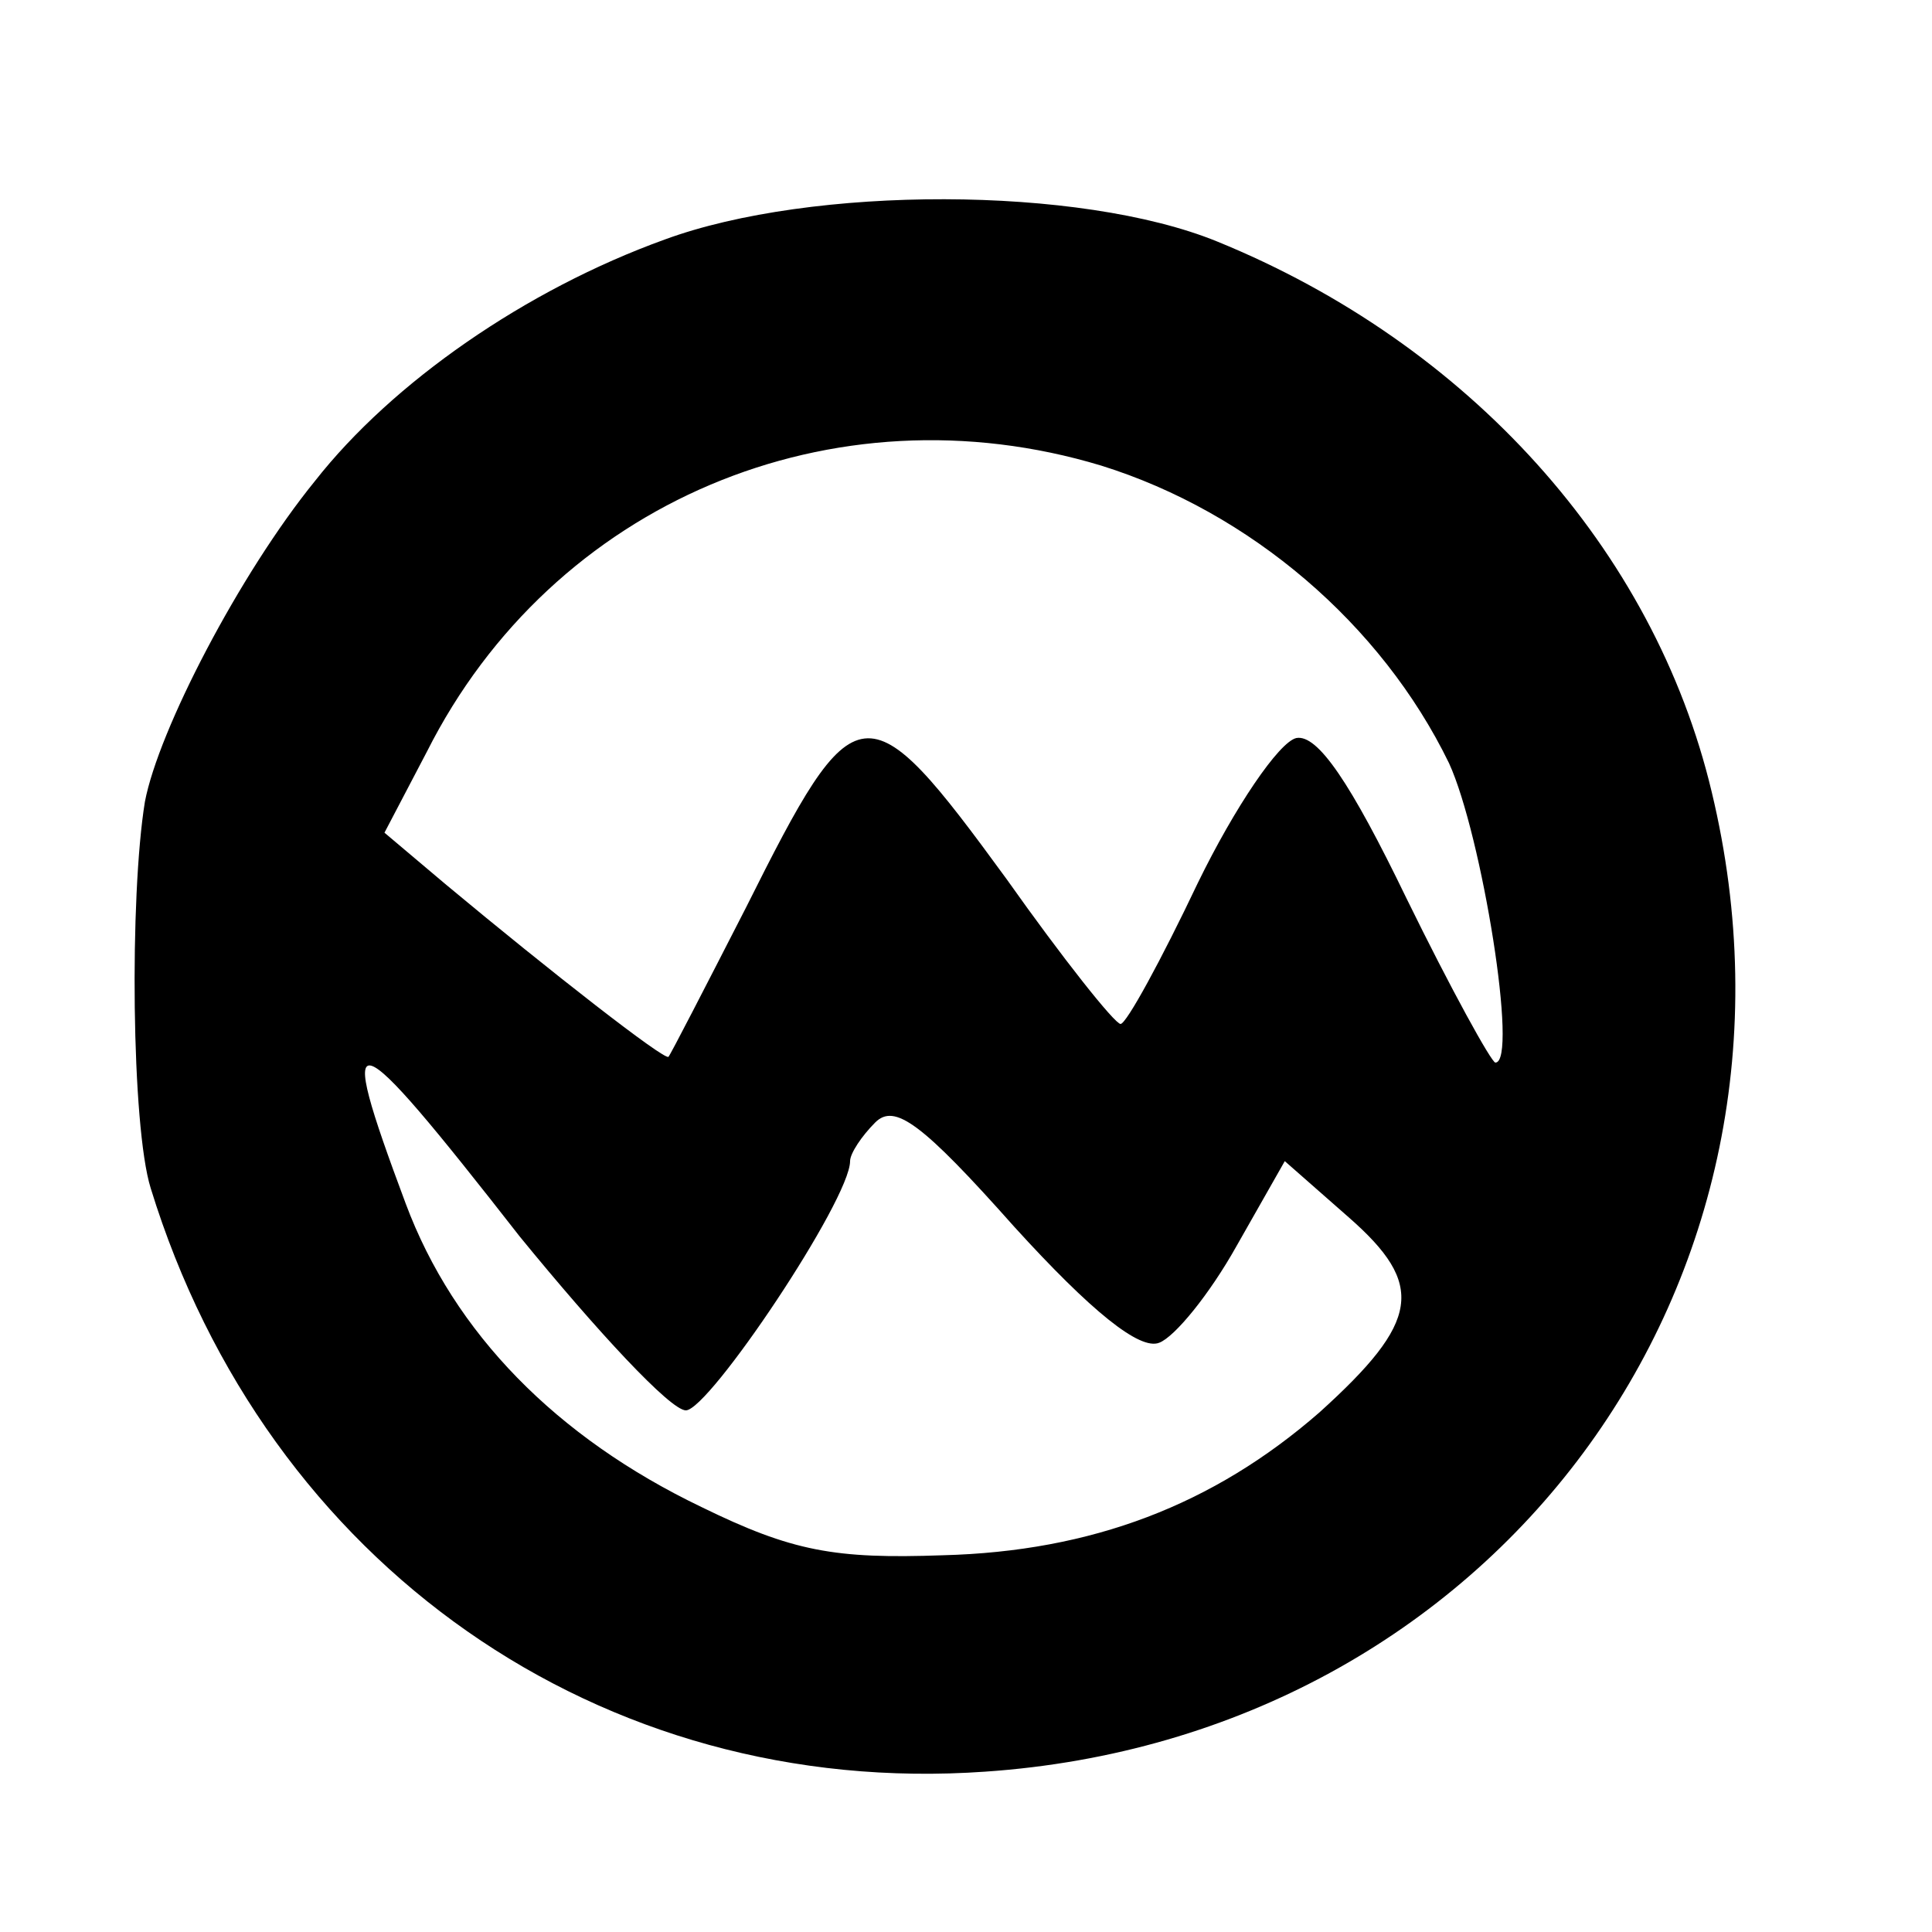 <?xml version="1.0" standalone="no"?>
<!DOCTYPE svg PUBLIC "-//W3C//DTD SVG 20010904//EN"
 "http://www.w3.org/TR/2001/REC-SVG-20010904/DTD/svg10.dtd">
<svg version="1.0" xmlns="http://www.w3.org/2000/svg"
 width="16pt" height="16pt" viewBox="0 0 16 16"
 preserveAspectRatio="xMidYMid meet">
<g transform="translate(0,16) scale(0.016,-0.016)"
fill="#000000" stroke="none">
<path d="M344 876 c-72 -26 -141 -74 -181 -125 -39 -48 -81 -129 -88 -166 -8
-49 -7 -168 3 -200 60 -195 233 -316 432 -302 263 18 437 253 376 507 -30 126
-126 232 -256 285 -71 29 -210 29 -286 1z m226 -117 c77 -24 145 -82 180 -154
17 -37 36 -155 24 -155 -2 0 -23 38 -46 85 -29 60 -46 85 -57 83 -9 -2 -32
-36 -51 -75 -19 -40 -37 -73 -40 -73 -3 0 -30 34 -59 75 -73 100 -78 99 -135
-15 -21 -41 -39 -76 -40 -77 -2 -2 -61 44 -115 89 l-32 27 22 42 c65 129 210
190 349 148z m-301 -399 c40 -49 78 -90 86 -90 12 0 85 109 85 129 0 4 6 13
13 20 10 10 24 0 72 -54 40 -44 65 -64 75 -60 8 3 26 25 40 50 l25 44 33 -29
c40 -35 37 -54 -15 -101 -55 -48 -118 -72 -195 -74 -56 -2 -78 2 -125 25 -75
36 -128 90 -153 157 -37 99 -30 97 59 -17z"/>
</g>
</svg>
